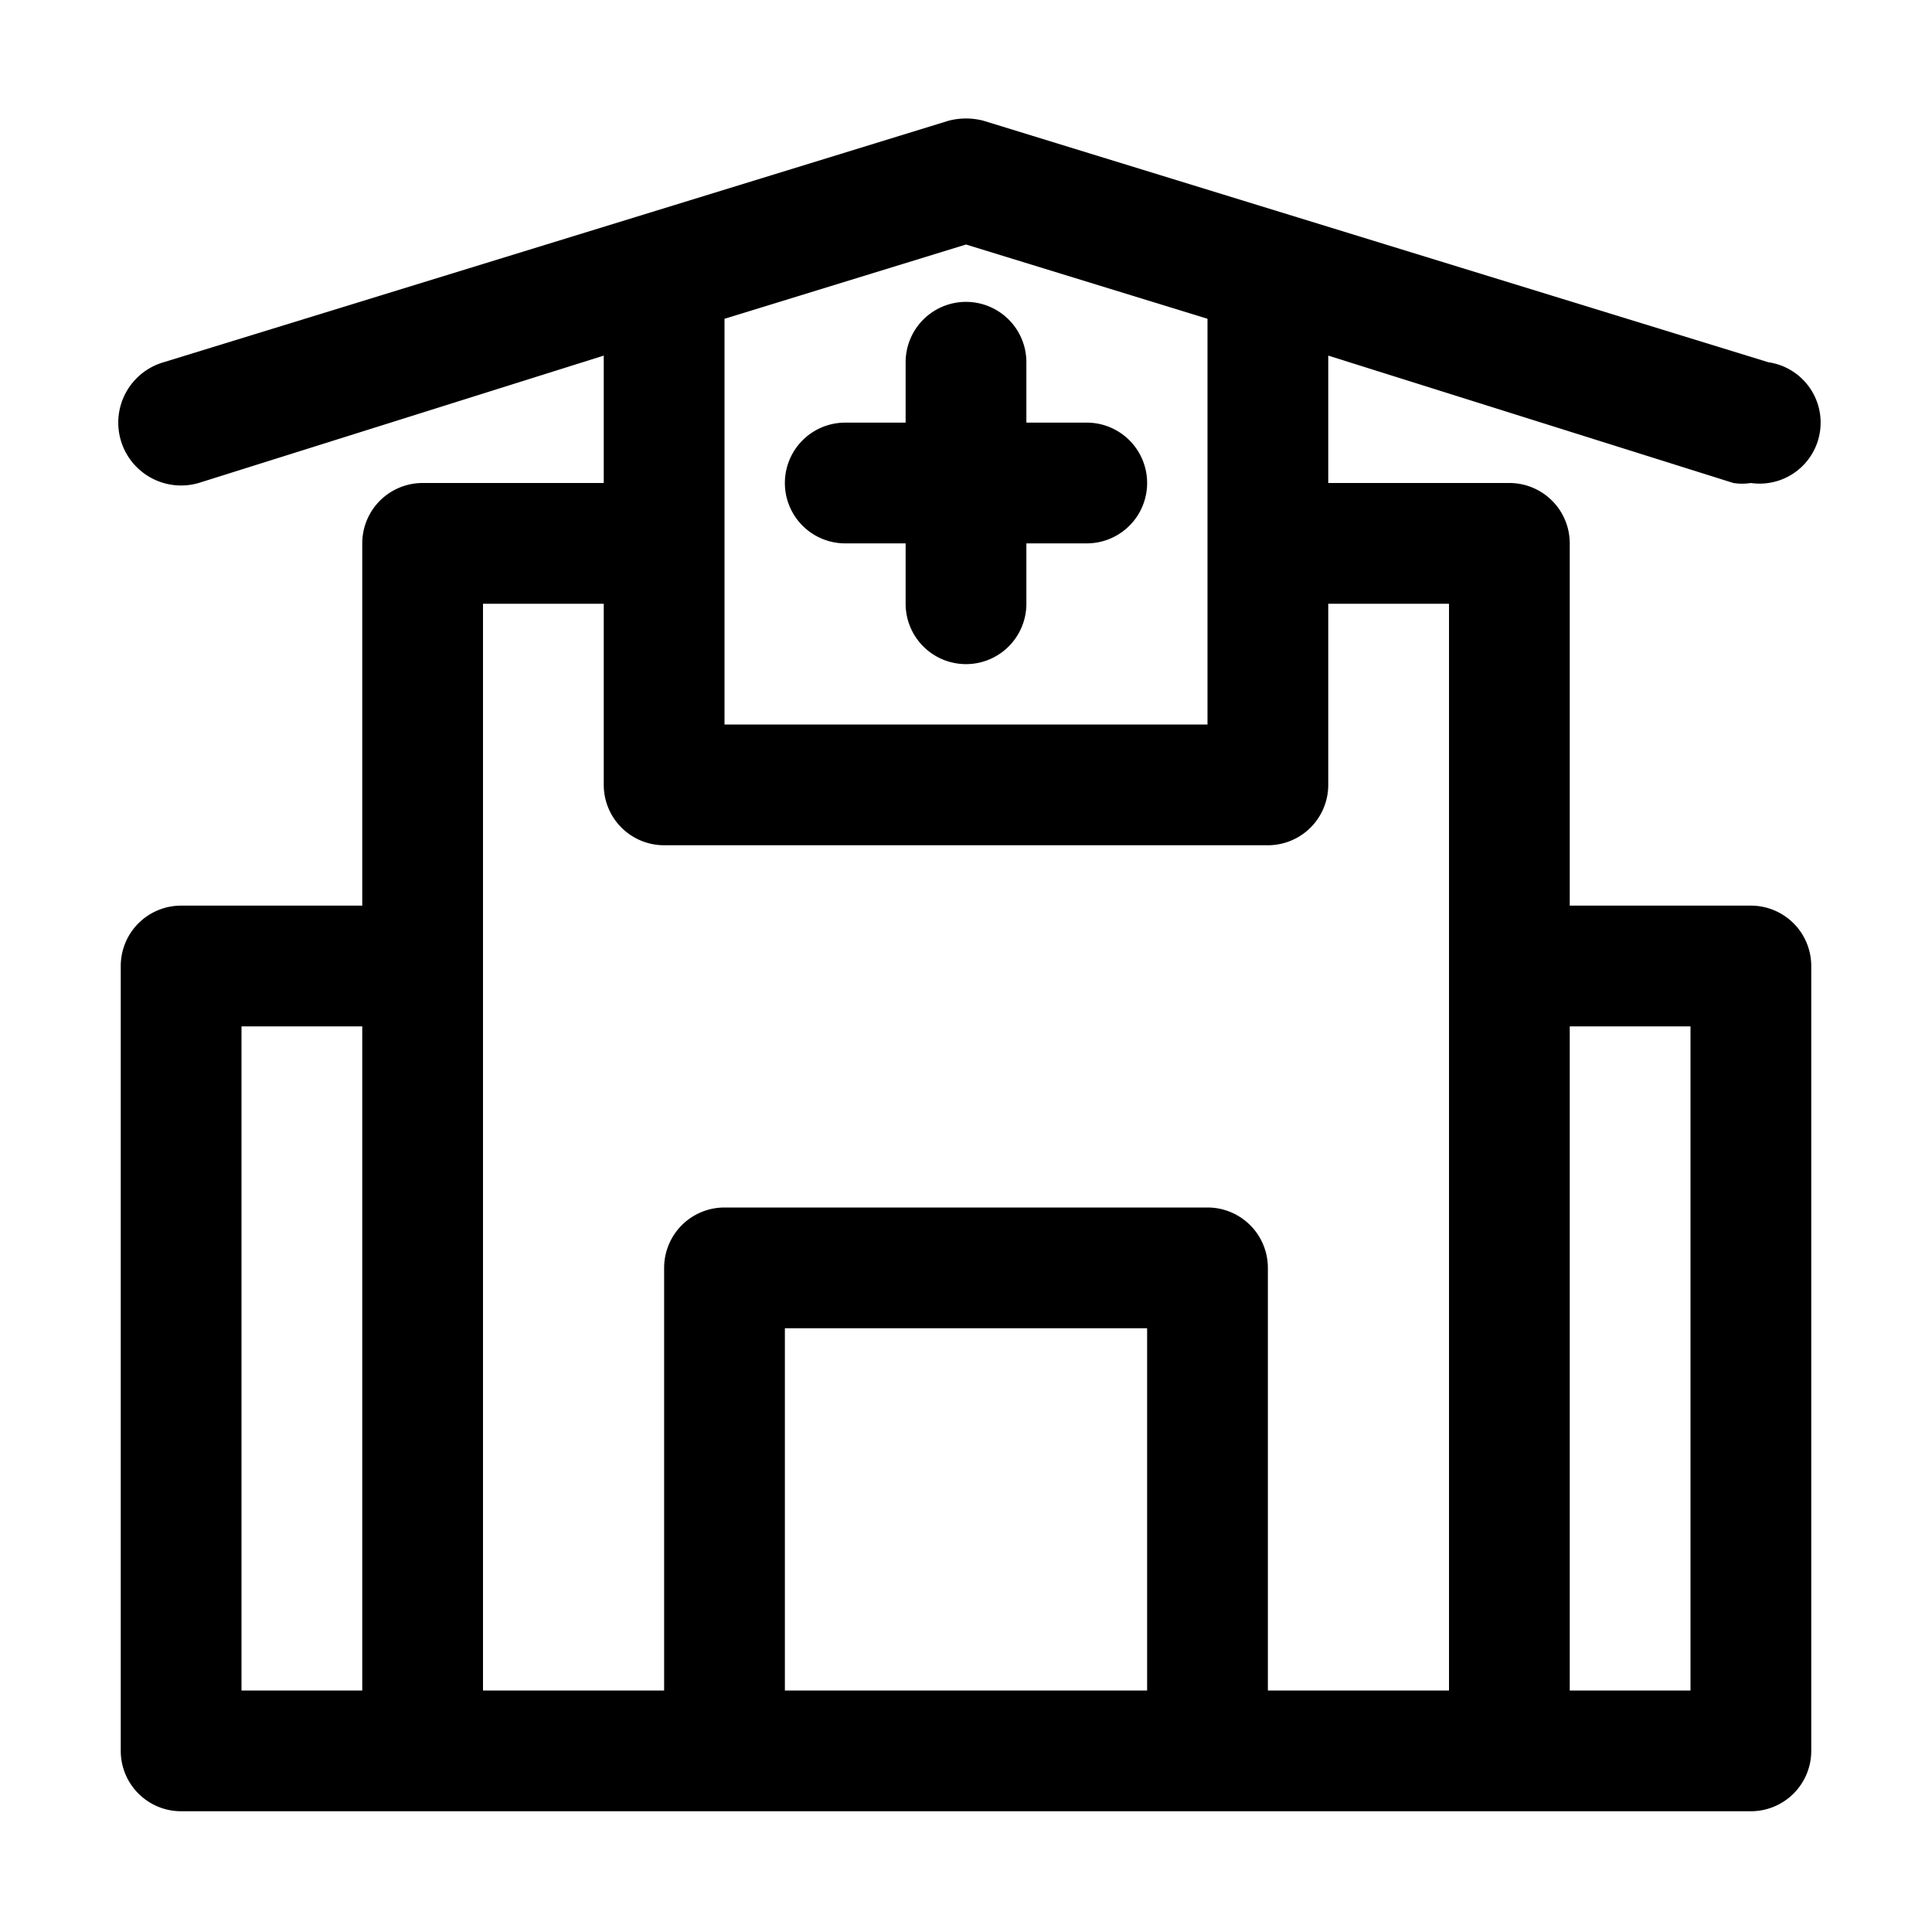 <?xml version="1.0" ?>
<!-- Скачано с сайта svg4.ru / Downloaded from svg4.ru -->
<svg fill="#000000" width="800px" height="800px" viewBox="0 0 32 32" xmlns="http://www.w3.org/2000/svg">
<title/>
<g data-name="Layer 14" id="Layer_14">
<path d="M29,15H26V9a1,1,0,0,0-1-1H22V5.89L28.71,8A.92.92,0,0,0,29,8a1,1,0,0,0,.29-2l-13-4a1.14,1.14,0,0,0-.58,0l-13,4A1,1,0,1,0,3.29,8L10,5.89V8H7A1,1,0,0,0,6,9v6H3a1,1,0,0,0-1,1V29a1,1,0,0,0,1,1H29a1,1,0,0,0,1-1V16A1,1,0,0,0,29,15ZM20,5.28V12H12V5.28l4-1.23ZM4,17H6V28H4Zm4-1V10h2v3a1,1,0,0,0,1,1H21a1,1,0,0,0,1-1V10h2V28H21V21a1,1,0,0,0-1-1H12a1,1,0,0,0-1,1v7H8Zm5,12V22h6v6Zm15,0H26V17h2Z"/>
<path d="M14,9h1v1a1,1,0,0,0,2,0V9h1a1,1,0,0,0,0-2H17V6a1,1,0,0,0-2,0V7H14a1,1,0,0,0,0,2Z"/>
</g>
</svg>